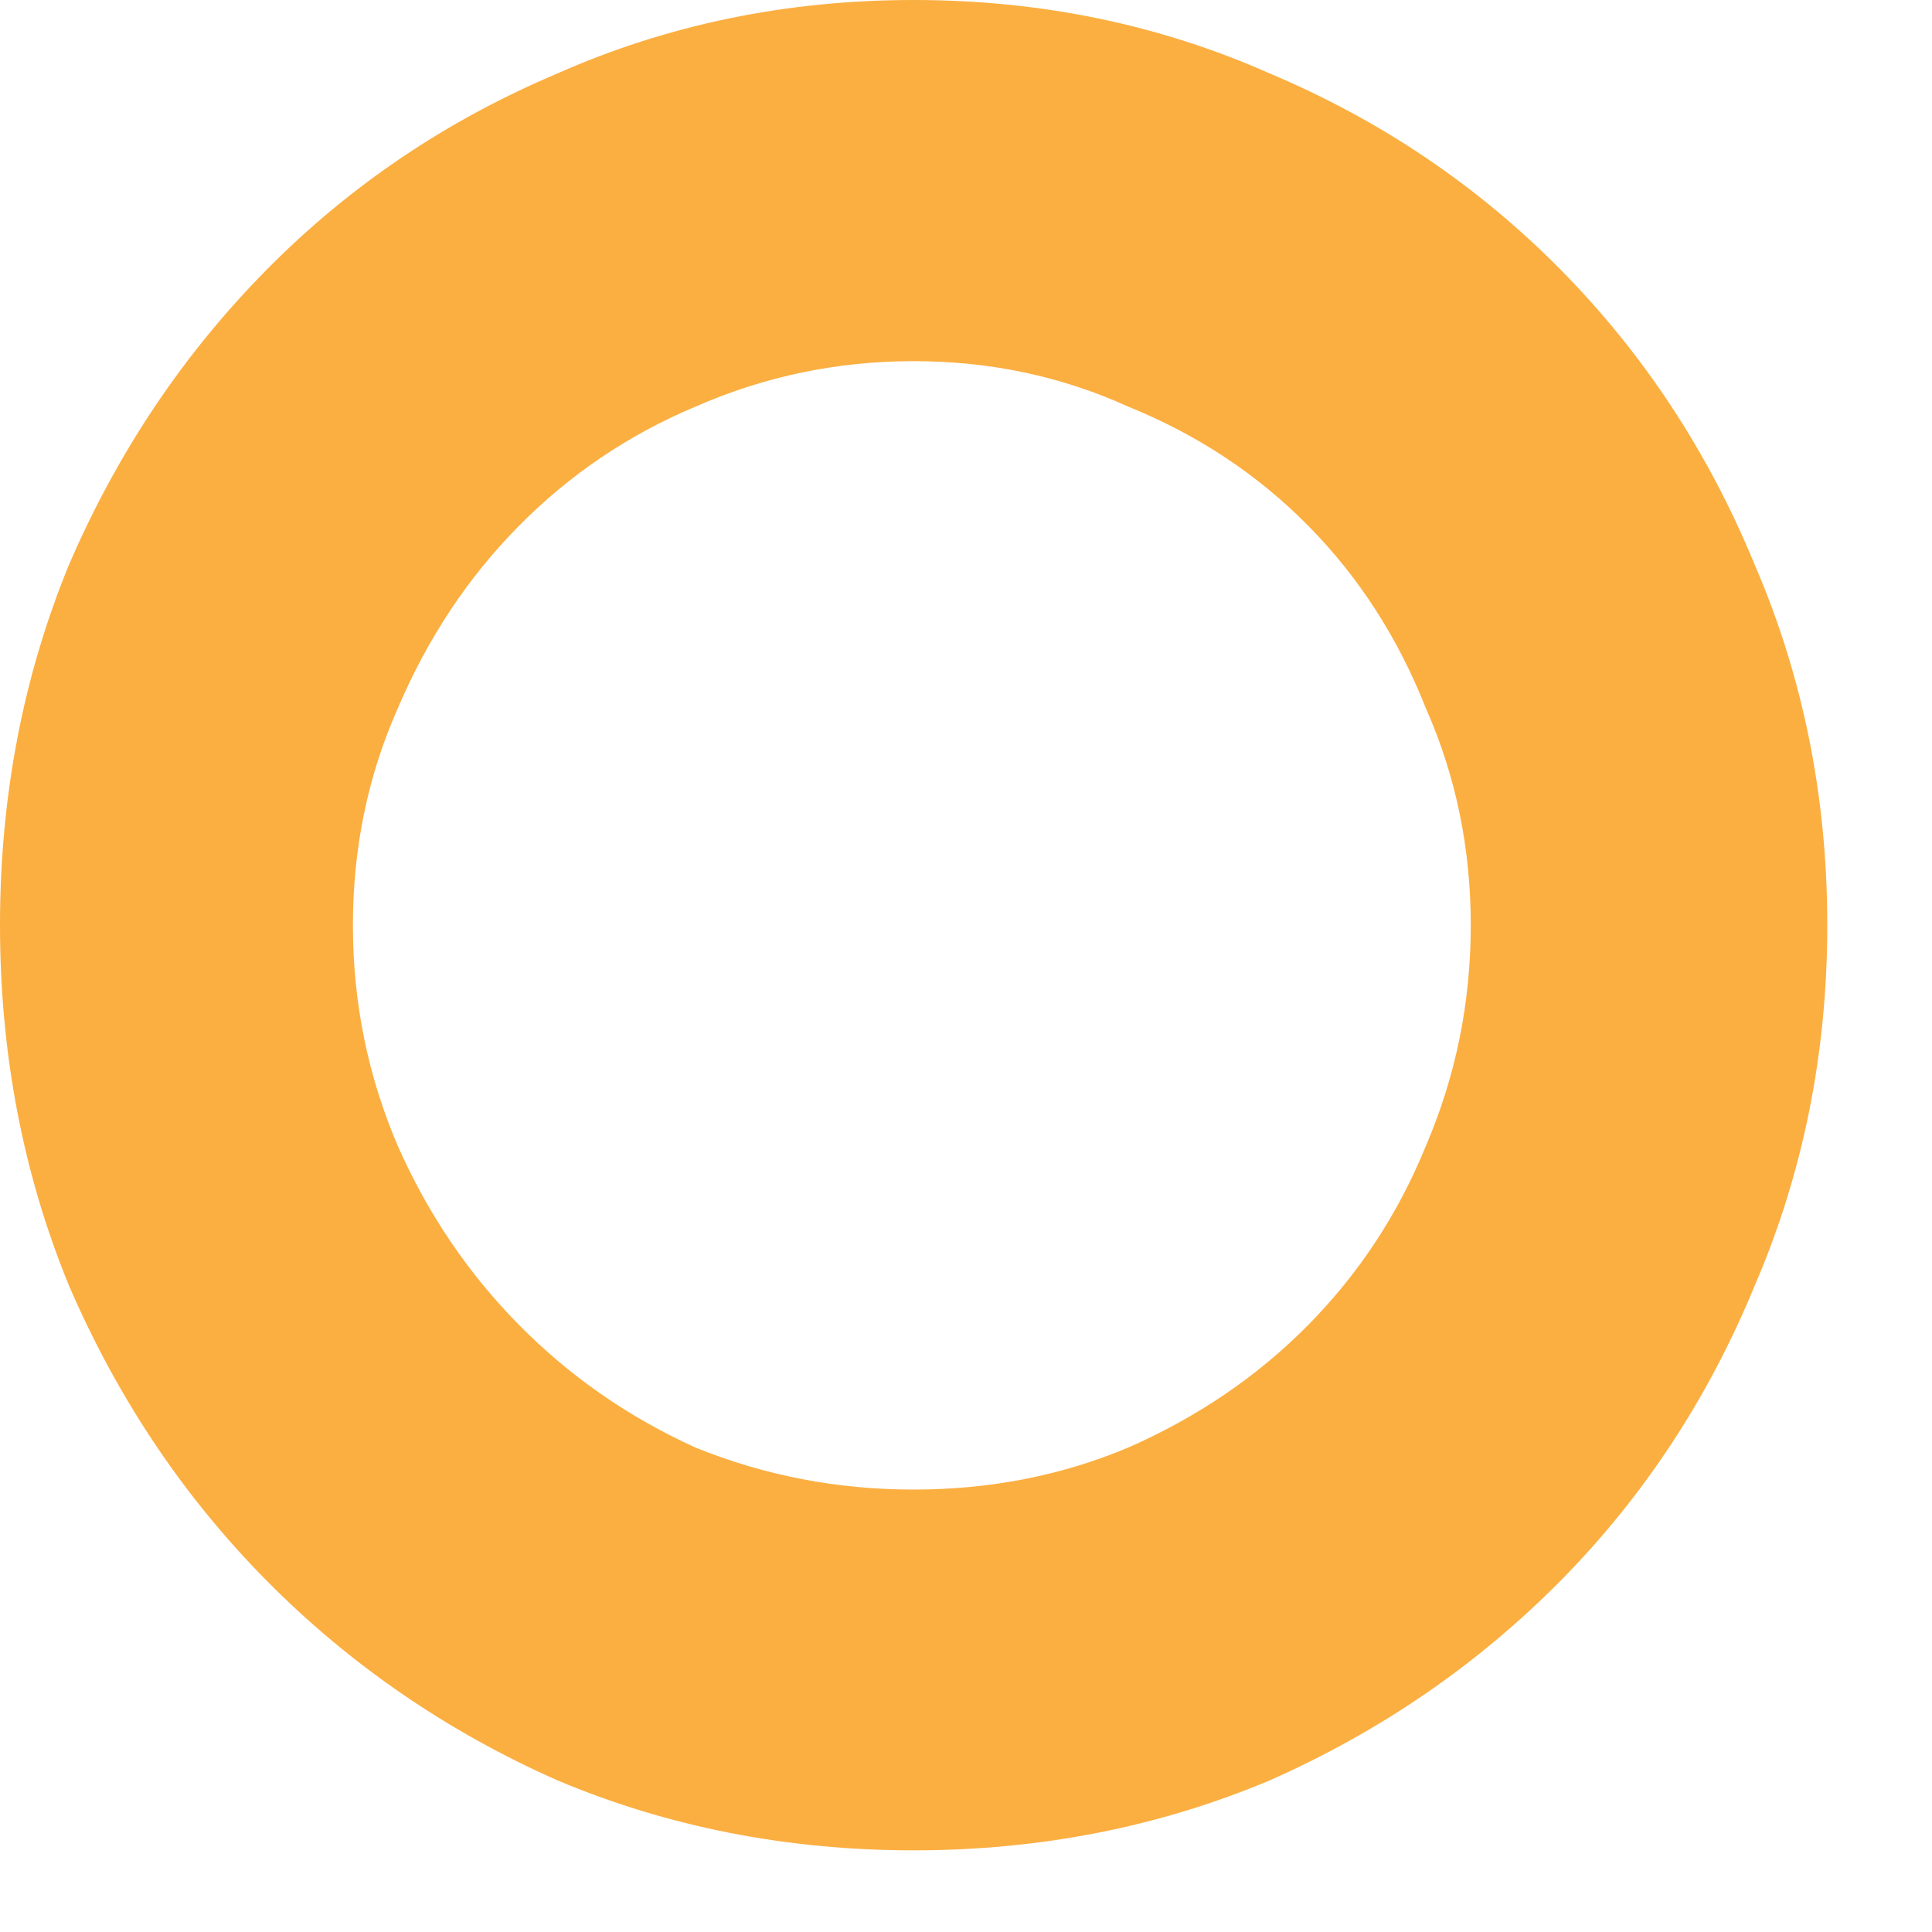<?xml version="1.0" encoding="utf-8"?>
<svg xmlns="http://www.w3.org/2000/svg" fill="none" height="100%" overflow="visible" preserveAspectRatio="none" style="display: block;" viewBox="0 0 15 15" width="100%">
<path d="M7.093 0C8.079 0 9.001 0.19 9.86 0.571C10.72 0.934 11.472 1.441 12.118 2.095C12.763 2.749 13.264 3.511 13.622 4.381C13.998 5.251 14.187 6.186 14.187 7.183C14.187 8.179 13.998 9.115 13.622 9.985C13.264 10.855 12.762 11.618 12.118 12.271C11.472 12.924 10.72 13.441 9.86 13.822C9 14.184 8.077 14.366 7.093 14.366C6.109 14.366 5.185 14.184 4.326 13.822C3.467 13.441 2.715 12.924 2.069 12.271C1.423 11.618 0.913 10.855 0.537 9.985C0.179 9.115 0 8.179 0 7.183C0 6.186 0.179 5.251 0.537 4.381C0.913 3.511 1.423 2.749 2.069 2.095C2.715 1.441 3.467 0.934 4.326 0.571C5.185 0.19 6.109 0 7.093 0ZM7.093 11.565C7.685 11.565 8.24 11.457 8.759 11.239C9.296 11.003 9.763 10.686 10.157 10.287C10.551 9.887 10.855 9.426 11.07 8.898C11.303 8.355 11.419 7.783 11.419 7.184C11.419 6.585 11.303 6.023 11.07 5.498C10.855 4.954 10.551 4.481 10.157 4.082C9.763 3.683 9.298 3.375 8.759 3.157C8.24 2.921 7.685 2.804 7.093 2.804C6.502 2.804 5.938 2.921 5.4 3.157C4.881 3.375 4.424 3.683 4.03 4.082C3.635 4.481 3.322 4.952 3.089 5.498C2.856 6.023 2.74 6.585 2.74 7.184C2.74 7.783 2.856 8.355 3.089 8.898C3.322 9.424 3.635 9.887 4.03 10.287C4.424 10.686 4.88 11.003 5.4 11.239C5.938 11.457 6.502 11.565 7.093 11.565Z" fill="#FBAF41" id="Vector"/>
</svg>